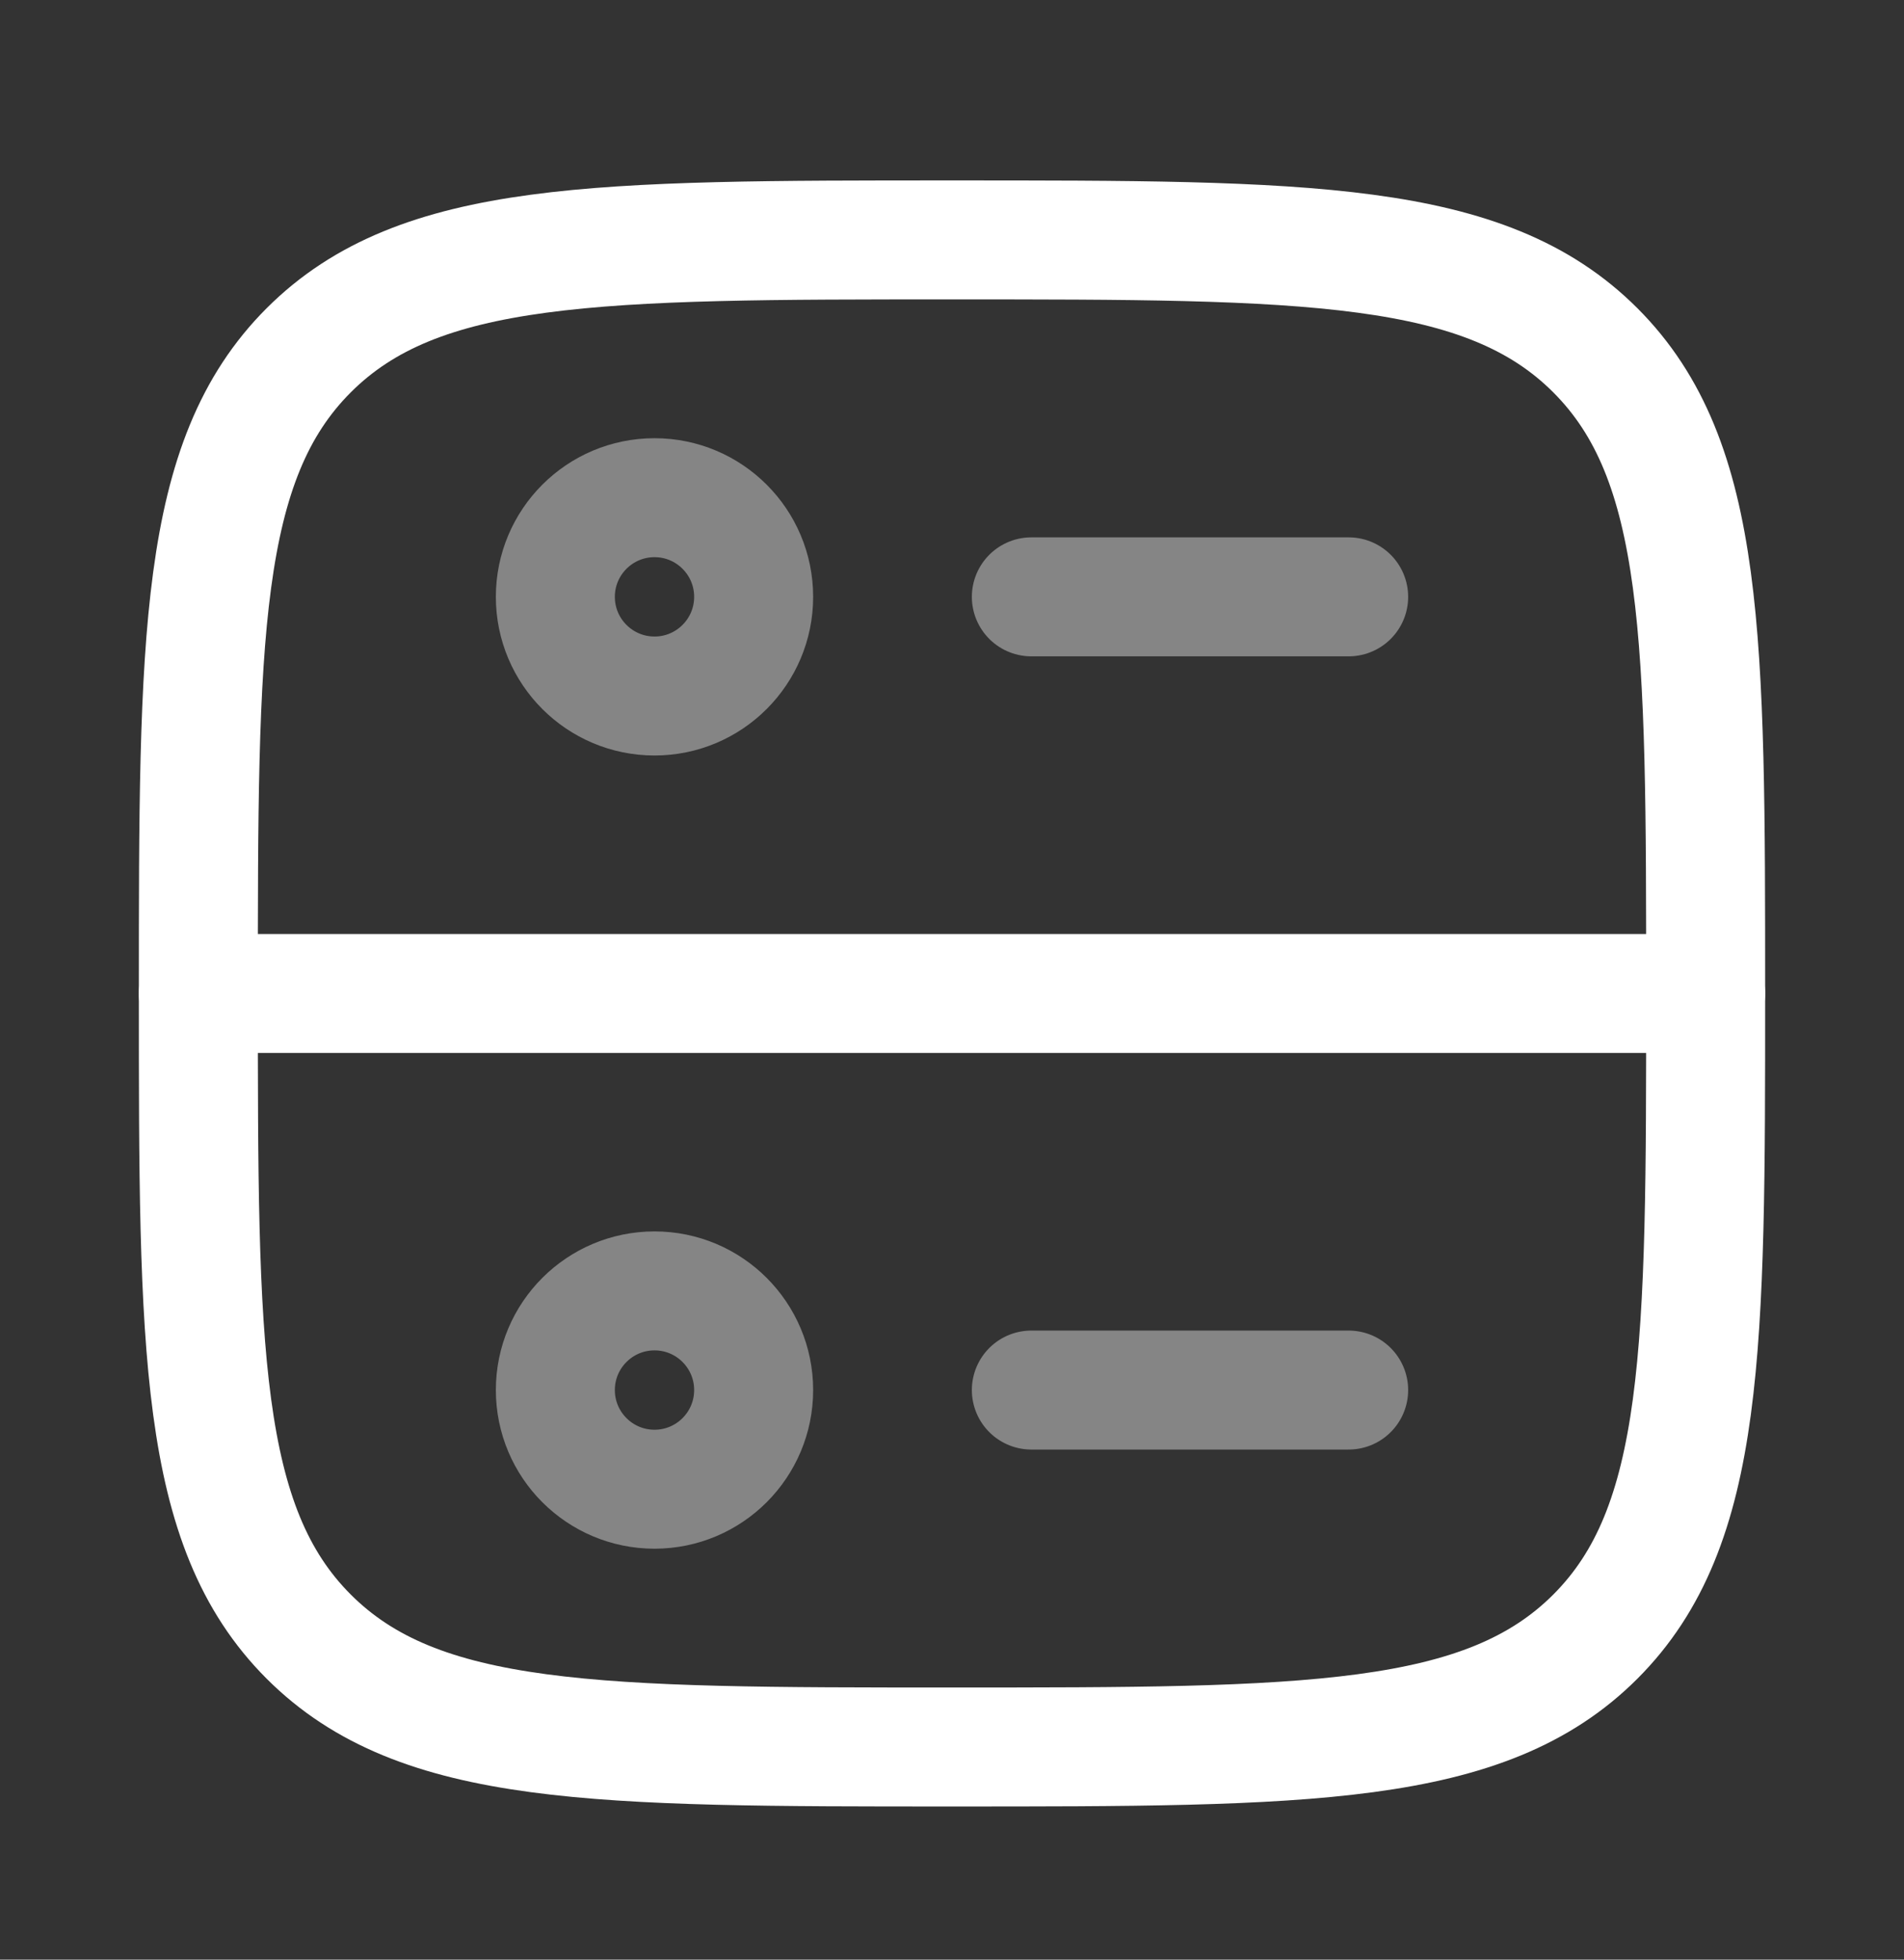 <svg width="34" height="35" viewBox="0 0 34 35" fill="none" xmlns="http://www.w3.org/2000/svg">
<rect x="0" y="0" width="34" height="35" fill="#333333" stroke="none"/>
<path d="M3.542 17.744C3.542 11.399 3.542 8.227 5.513 6.256C7.484 4.285 10.656 4.285 17 4.285C23.344 4.285 26.517 4.285 28.488 6.256C30.458 8.227 30.458 11.399 30.458 17.744C30.458 24.088 30.458 27.26 28.488 29.231C26.517 31.202 23.344 31.202 17 31.202C10.656 31.202 7.484 31.202 5.513 29.231C3.542 27.26 3.542 24.088 3.542 17.744Z" stroke="white" stroke-width="2.125"/>
<path d="M3.542 17.744H30.458" stroke="white" stroke-width="2.125" stroke-linecap="round" stroke-linejoin="round"/>
<path opacity="0.4" d="M18.417 10.66H24.083" stroke="white" stroke-width="2.125" stroke-linecap="round" stroke-linejoin="round"/>
<path opacity="0.4" d="M11.688 12.431C12.665 12.431 13.458 11.638 13.458 10.66C13.458 9.682 12.665 8.889 11.688 8.889C10.71 8.889 9.917 9.682 9.917 10.66C9.917 11.638 10.71 12.431 11.688 12.431Z" stroke="white" stroke-width="2.125" stroke-linecap="round" stroke-linejoin="round"/>
<path opacity="0.4" d="M11.688 26.598C12.665 26.598 13.458 25.805 13.458 24.827C13.458 23.849 12.665 23.056 11.688 23.056C10.71 23.056 9.917 23.849 9.917 24.827C9.917 25.805 10.71 26.598 11.688 26.598Z" stroke="white" stroke-width="2.125" stroke-linecap="round" stroke-linejoin="round"/>
<path opacity="0.4" d="M18.417 24.827H24.083" stroke="white" stroke-width="2.125" stroke-linecap="round" stroke-linejoin="round"/>
</svg>

